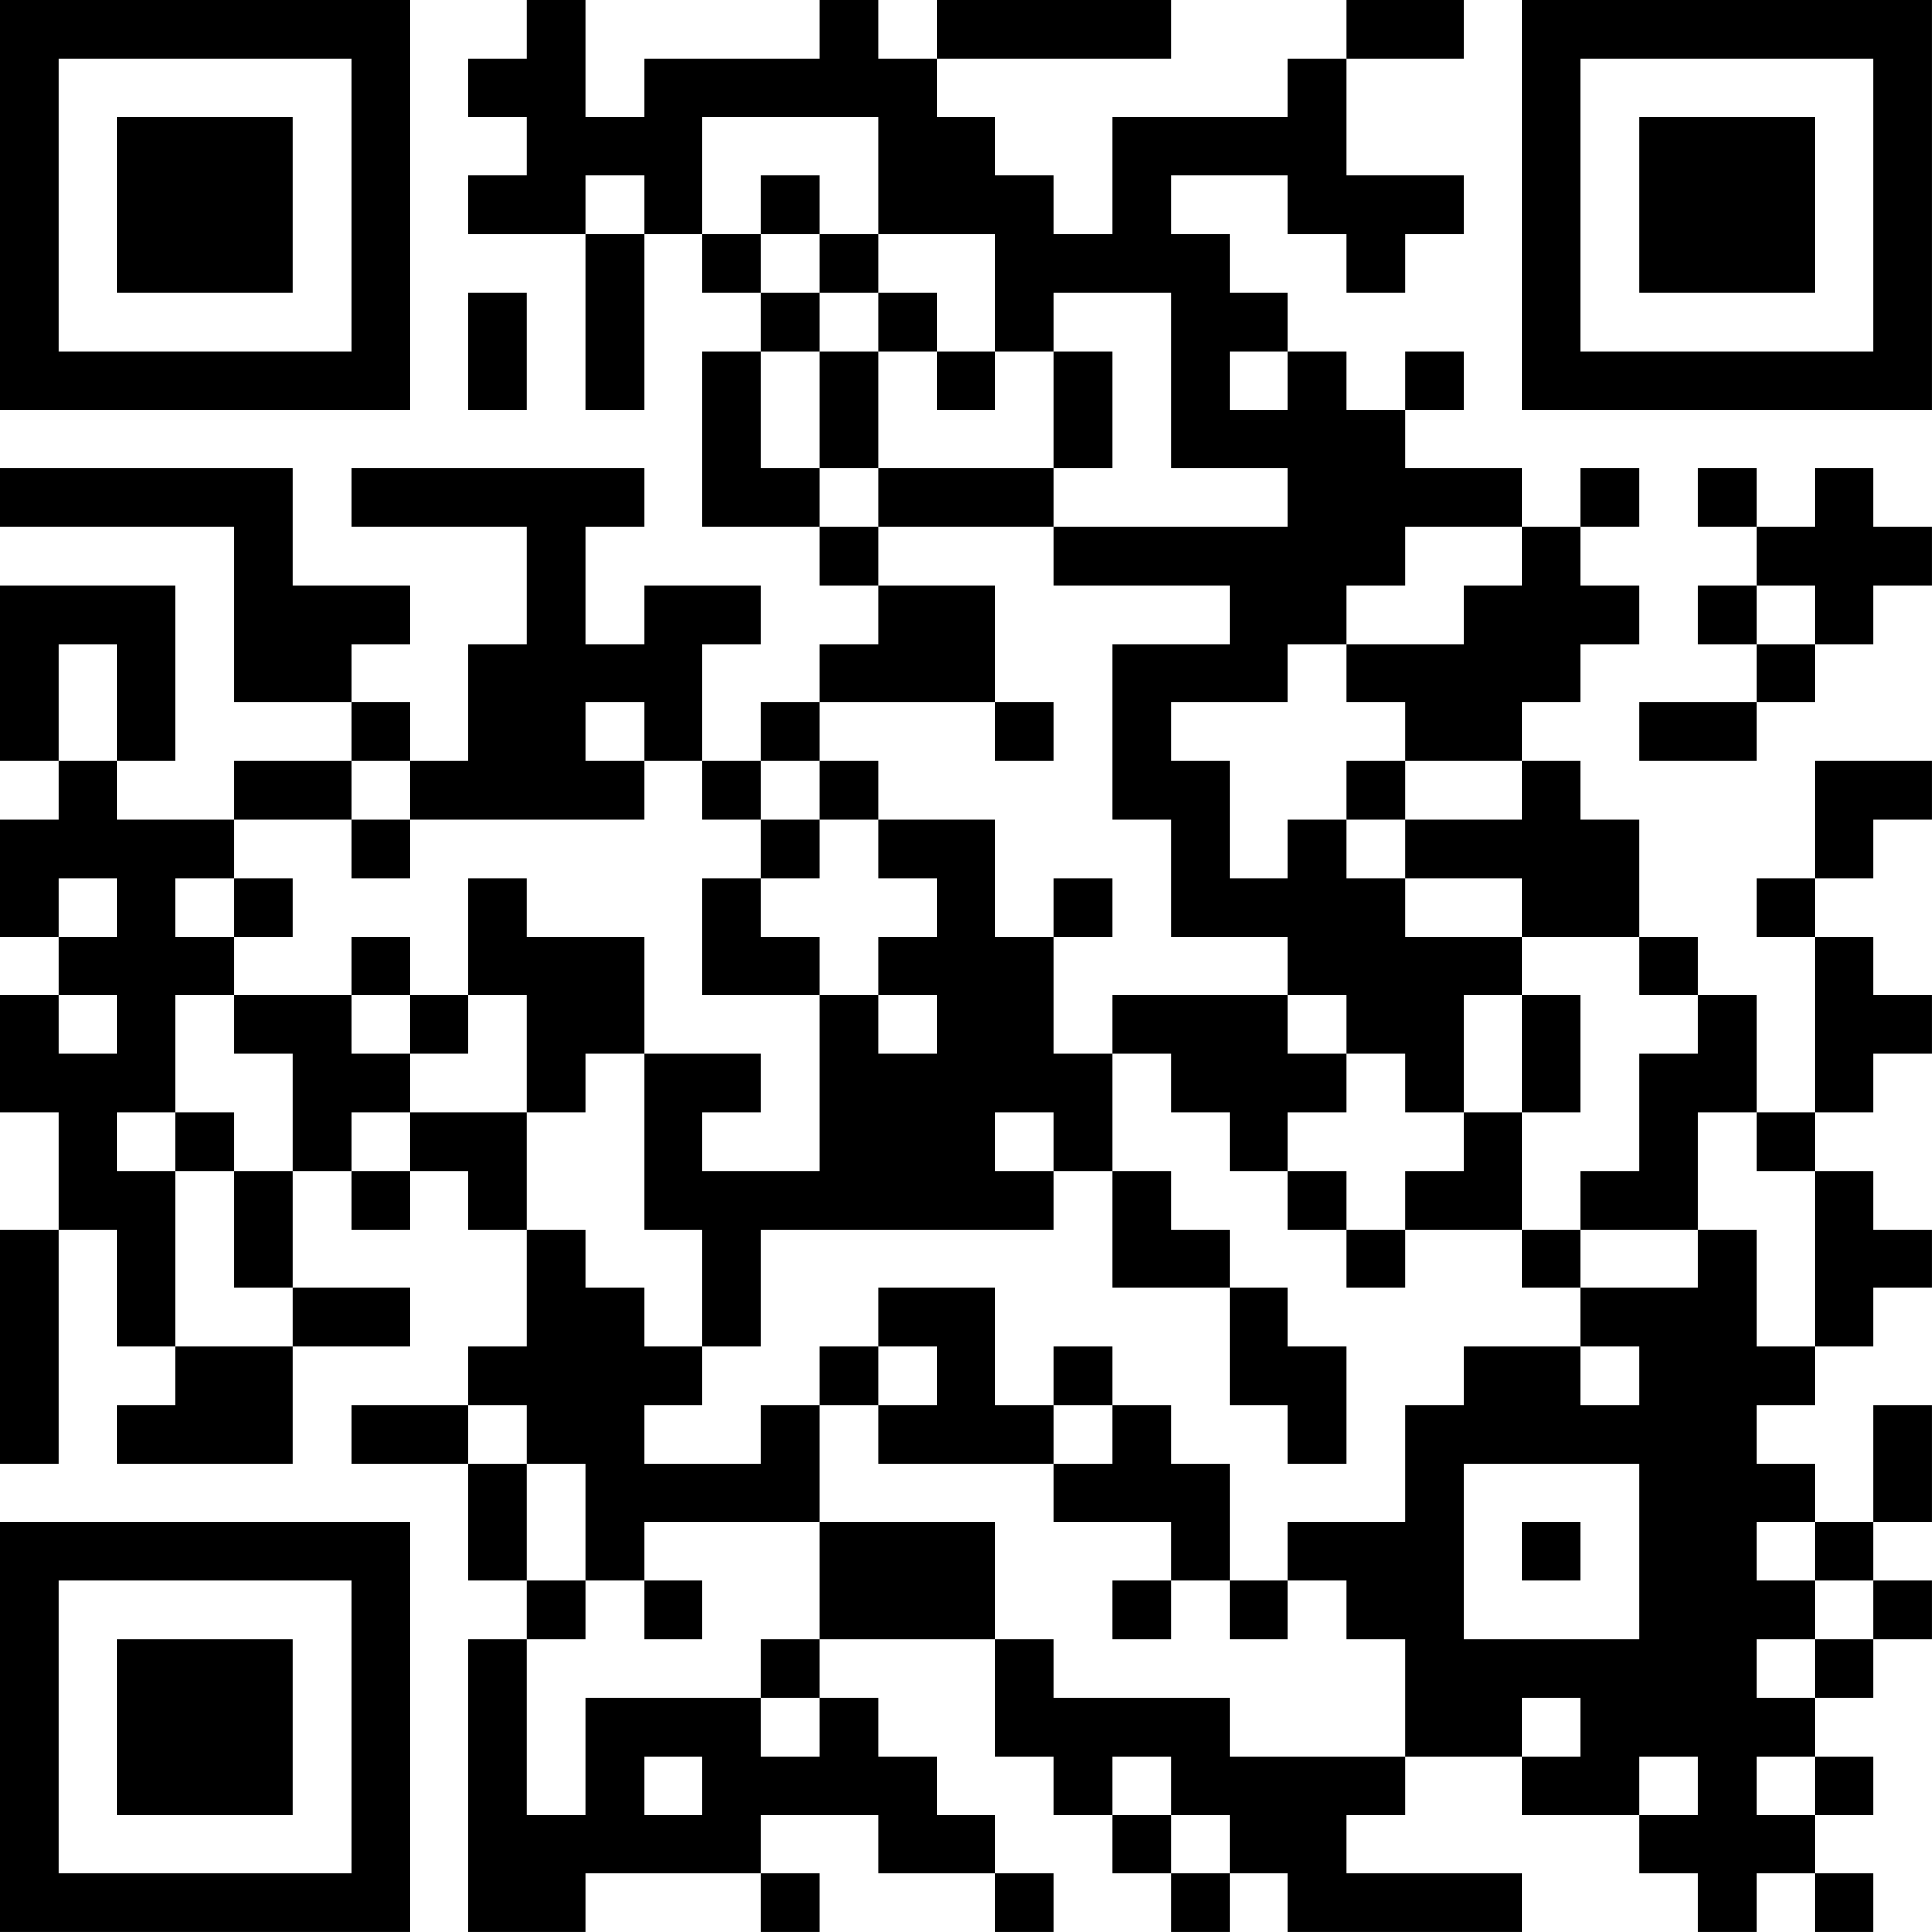 <?xml version="1.0" encoding="UTF-8"?>
<svg xmlns="http://www.w3.org/2000/svg" version="1.1" width="400" height="400" viewBox="0 0 400 400"><rect x="0" y="0" width="400" height="400" fill="#ffffff"/><g transform="scale(12.121)"><g transform="translate(0,0)"><path fill-rule="evenodd" d="M9 0L9 1L8 1L8 2L9 2L9 3L8 3L8 4L10 4L10 7L11 7L11 4L12 4L12 5L13 5L13 6L12 6L12 9L14 9L14 10L15 10L15 11L14 11L14 12L13 12L13 13L12 13L12 11L13 11L13 10L11 10L11 11L10 11L10 9L11 9L11 8L6 8L6 9L9 9L9 11L8 11L8 13L7 13L7 12L6 12L6 11L7 11L7 10L5 10L5 8L0 8L0 9L4 9L4 12L6 12L6 13L4 13L4 14L2 14L2 13L3 13L3 10L0 10L0 13L1 13L1 14L0 14L0 16L1 16L1 17L0 17L0 19L1 19L1 21L0 21L0 25L1 25L1 21L2 21L2 23L3 23L3 24L2 24L2 25L5 25L5 23L7 23L7 22L5 22L5 20L6 20L6 21L7 21L7 20L8 20L8 21L9 21L9 23L8 23L8 24L6 24L6 25L8 25L8 27L9 27L9 28L8 28L8 33L10 33L10 32L13 32L13 33L14 33L14 32L13 32L13 31L15 31L15 32L17 32L17 33L18 33L18 32L17 32L17 31L16 31L16 30L15 30L15 29L14 29L14 28L17 28L17 30L18 30L18 31L19 31L19 32L20 32L20 33L21 33L21 32L22 32L22 33L26 33L26 32L23 32L23 31L24 31L24 30L26 30L26 31L28 31L28 32L29 32L29 33L30 33L30 32L31 32L31 33L32 33L32 32L31 32L31 31L32 31L32 30L31 30L31 29L32 29L32 28L33 28L33 27L32 27L32 26L33 26L33 24L32 24L32 26L31 26L31 25L30 25L30 24L31 24L31 23L32 23L32 22L33 22L33 21L32 21L32 20L31 20L31 19L32 19L32 18L33 18L33 17L32 17L32 16L31 16L31 15L32 15L32 14L33 14L33 13L31 13L31 15L30 15L30 16L31 16L31 19L30 19L30 17L29 17L29 16L28 16L28 14L27 14L27 13L26 13L26 12L27 12L27 11L28 11L28 10L27 10L27 9L28 9L28 8L27 8L27 9L26 9L26 8L24 8L24 7L25 7L25 6L24 6L24 7L23 7L23 6L22 6L22 5L21 5L21 4L20 4L20 3L22 3L22 4L23 4L23 5L24 5L24 4L25 4L25 3L23 3L23 1L25 1L25 0L23 0L23 1L22 1L22 2L19 2L19 4L18 4L18 3L17 3L17 2L16 2L16 1L20 1L20 0L16 0L16 1L15 1L15 0L14 0L14 1L11 1L11 2L10 2L10 0ZM12 2L12 4L13 4L13 5L14 5L14 6L13 6L13 8L14 8L14 9L15 9L15 10L17 10L17 12L14 12L14 13L13 13L13 14L12 14L12 13L11 13L11 12L10 12L10 13L11 13L11 14L7 14L7 13L6 13L6 14L4 14L4 15L3 15L3 16L4 16L4 17L3 17L3 19L2 19L2 20L3 20L3 23L5 23L5 22L4 22L4 20L5 20L5 18L4 18L4 17L6 17L6 18L7 18L7 19L6 19L6 20L7 20L7 19L9 19L9 21L10 21L10 22L11 22L11 23L12 23L12 24L11 24L11 25L13 25L13 24L14 24L14 26L11 26L11 27L10 27L10 25L9 25L9 24L8 24L8 25L9 25L9 27L10 27L10 28L9 28L9 31L10 31L10 29L13 29L13 30L14 30L14 29L13 29L13 28L14 28L14 26L17 26L17 28L18 28L18 29L21 29L21 30L24 30L24 28L23 28L23 27L22 27L22 26L24 26L24 24L25 24L25 23L27 23L27 24L28 24L28 23L27 23L27 22L29 22L29 21L30 21L30 23L31 23L31 20L30 20L30 19L29 19L29 21L27 21L27 20L28 20L28 18L29 18L29 17L28 17L28 16L26 16L26 15L24 15L24 14L26 14L26 13L24 13L24 12L23 12L23 11L25 11L25 10L26 10L26 9L24 9L24 10L23 10L23 11L22 11L22 12L20 12L20 13L21 13L21 15L22 15L22 14L23 14L23 15L24 15L24 16L26 16L26 17L25 17L25 19L24 19L24 18L23 18L23 17L22 17L22 16L20 16L20 14L19 14L19 11L21 11L21 10L18 10L18 9L22 9L22 8L20 8L20 5L18 5L18 6L17 6L17 4L15 4L15 2ZM10 3L10 4L11 4L11 3ZM13 3L13 4L14 4L14 5L15 5L15 6L14 6L14 8L15 8L15 9L18 9L18 8L19 8L19 6L18 6L18 8L15 8L15 6L16 6L16 7L17 7L17 6L16 6L16 5L15 5L15 4L14 4L14 3ZM8 5L8 7L9 7L9 5ZM21 6L21 7L22 7L22 6ZM29 8L29 9L30 9L30 10L29 10L29 11L30 11L30 12L28 12L28 13L30 13L30 12L31 12L31 11L32 11L32 10L33 10L33 9L32 9L32 8L31 8L31 9L30 9L30 8ZM30 10L30 11L31 11L31 10ZM1 11L1 13L2 13L2 11ZM17 12L17 13L18 13L18 12ZM14 13L14 14L13 14L13 15L12 15L12 17L14 17L14 20L12 20L12 19L13 19L13 18L11 18L11 16L9 16L9 15L8 15L8 17L7 17L7 16L6 16L6 17L7 17L7 18L8 18L8 17L9 17L9 19L10 19L10 18L11 18L11 21L12 21L12 23L13 23L13 21L18 21L18 20L19 20L19 22L21 22L21 24L22 24L22 25L23 25L23 23L22 23L22 22L21 22L21 21L20 21L20 20L19 20L19 18L20 18L20 19L21 19L21 20L22 20L22 21L23 21L23 22L24 22L24 21L26 21L26 22L27 22L27 21L26 21L26 19L27 19L27 17L26 17L26 19L25 19L25 20L24 20L24 21L23 21L23 20L22 20L22 19L23 19L23 18L22 18L22 17L19 17L19 18L18 18L18 16L19 16L19 15L18 15L18 16L17 16L17 14L15 14L15 13ZM23 13L23 14L24 14L24 13ZM6 14L6 15L7 15L7 14ZM14 14L14 15L13 15L13 16L14 16L14 17L15 17L15 18L16 18L16 17L15 17L15 16L16 16L16 15L15 15L15 14ZM1 15L1 16L2 16L2 15ZM4 15L4 16L5 16L5 15ZM1 17L1 18L2 18L2 17ZM3 19L3 20L4 20L4 19ZM17 19L17 20L18 20L18 19ZM15 22L15 23L14 23L14 24L15 24L15 25L18 25L18 26L20 26L20 27L19 27L19 28L20 28L20 27L21 27L21 28L22 28L22 27L21 27L21 25L20 25L20 24L19 24L19 23L18 23L18 24L17 24L17 22ZM15 23L15 24L16 24L16 23ZM18 24L18 25L19 25L19 24ZM25 25L25 28L28 28L28 25ZM26 26L26 27L27 27L27 26ZM30 26L30 27L31 27L31 28L30 28L30 29L31 29L31 28L32 28L32 27L31 27L31 26ZM11 27L11 28L12 28L12 27ZM26 29L26 30L27 30L27 29ZM11 30L11 31L12 31L12 30ZM19 30L19 31L20 31L20 32L21 32L21 31L20 31L20 30ZM28 30L28 31L29 31L29 30ZM30 30L30 31L31 31L31 30ZM0 0L0 7L7 7L7 0ZM1 1L1 6L6 6L6 1ZM2 2L2 5L5 5L5 2ZM26 0L26 7L33 7L33 0ZM27 1L27 6L32 6L32 1ZM28 2L28 5L31 5L31 2ZM0 26L0 33L7 33L7 26ZM1 27L1 32L6 32L6 27ZM2 28L2 31L5 31L5 28Z" fill="#000000"/></g></g></svg>
